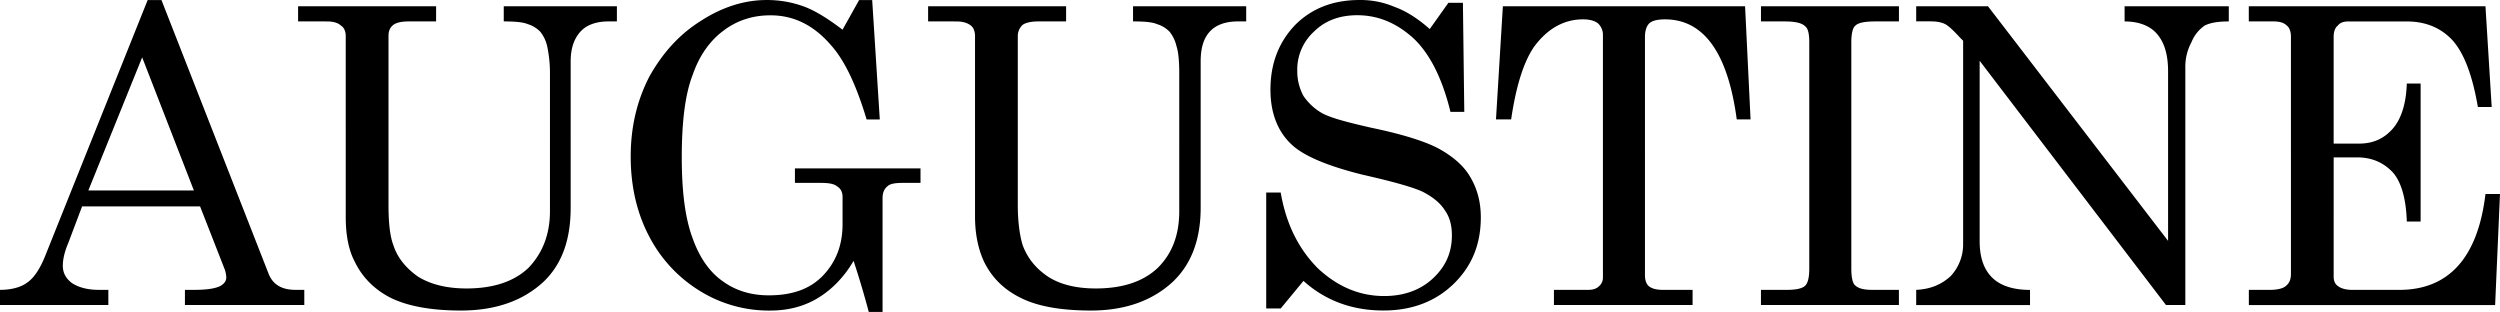 <?xml version="1.0" encoding="UTF-8"?> <svg xmlns="http://www.w3.org/2000/svg" id="Ebene_1" data-name="Ebene 1" viewBox="0 0 2279.44 284.41"><defs><style>.cls-1{fill-rule:evenodd;}</style></defs><title>augustine</title><path class="cls-1" d="M134.64-5.65h12.58l97.52,249.14q5.65,15.09,24.54,15.1h8.17v13.83H168.61V258.59h8.8c11.33,0,19.5-1.27,23.91-3.77,3.15-1.9,5-4.41,5-7.55a26,26,0,0,0-1.26-6.91l-22.64-57.89H74.86L62.28,215.8c-3.77,8.82-5,15.74-5,20.78,0,6.28,2.51,11.32,8.17,15.73,5.67,3.78,13.84,6.28,24.54,6.28h8.8v13.83H0V258.59c10.7,0,19.51-2.5,25.16-6.91q9.43-6.62,17-26.42Zm-5,52.21L80.53,168h96.26L129.61,46.56ZM271.79,0H397.63V13.85H372.47c-6.92,0-11.33,1.26-13.84,3.15-3.15,2.52-4.4,5.67-4.4,10.07V181.21c0,15.74,1.26,28.33,4.4,36.5,3.77,11.93,11.94,21.37,22.64,28.92,11.34,6.92,25.8,10.69,44.05,10.69q36.81,0,56.62-18.87c12.58-13.2,19.5-30.19,19.5-51.58V61.66a119.16,119.16,0,0,0-2.52-25.16,32.36,32.36,0,0,0-6.29-13.22,26.38,26.38,0,0,0-11.32-6.93c-4.41-1.89-12-2.51-22-2.51V0H562.47V13.84h-7.55c-11.32,0-20.12,3.15-25.79,9.44s-8.81,15.11-8.81,27.06V183.7c0,29.59-8.18,51.61-24.54,67.33q-28.3,26.4-75.49,26.42c-26.42,0-47.82-3.78-63.54-11.32-15.1-7.55-26.42-18.87-33.35-33.34-5.67-10.71-8.17-24.55-8.17-40.9V27.07c0-3.78-1.26-7.55-4.41-9.44-2.52-2.52-6.93-3.78-12.58-3.78H271.79V0ZM768.2,21.4l15.1-27h11.94l6.93,108.84h-12c-9.44-31.45-20.13-54.11-32.71-67.95-15.73-18.24-34-27-54.73-27C687.05,8.2,672.56,12.59,660,22c-12,8.8-22,22-28.31,40.25-6.93,17.62-10.07,42.79-10.07,75.5,0,31.47,3.14,56,10.07,74.25,6.29,17.6,15.73,30.83,27.68,39,11.33,8.18,25.16,12.59,41.53,12.59,21.38,0,37.75-5.68,49.71-18.26,11.32-12,17.61-27.06,17.61-46.56V173.65c0-4.41-1.89-7.55-5-9.45-3.15-2.51-8.18-3.14-15.11-3.14H724.79v-13.2H839.3v13.2H823.58c-6.93,0-12,.63-14.47,3.14-3.16,2.53-4.41,6.3-4.41,10.71V278.72H792.12q-6.24-23.48-13.84-46.56c-8.81,15.1-20.13,26.42-32.71,34s-27.06,11.32-43.41,11.32a119.62,119.62,0,0,1-63.54-17.6,126.76,126.76,0,0,1-46.56-49.73c-11.33-21.37-17-45.92-17-73s5.66-50.94,17-73c12-21.38,27.05-38.37,47.18-50.95C658.75.62,678.88-5.67,699-5.67A97.84,97.84,0,0,1,732.35,0C743,3.79,755,11.34,768.2,21.4ZM846.21,0H972.05V13.85h-25.8c-6.29,0-11.32,1.26-13.84,3.15A13.77,13.77,0,0,0,928,27.07V181.21c0,15.74,1.9,28.33,4.4,36.5,4.41,11.93,12,21.37,23.28,28.92,10.7,6.92,25.16,10.69,43.42,10.69q36.81,0,56.63-18.87c13.21-13.2,19.49-30.19,19.49-51.58V61.66c0-10.7-.62-19.5-2.51-25.16a32.49,32.49,0,0,0-6.29-13.22,26.45,26.45,0,0,0-11.34-6.93c-4.4-1.89-11.32-2.51-22-2.51V0h103.17V13.84h-7.55c-11.32,0-20.13,3.15-25.78,9.44s-8.18,15.11-8.18,27.06V183.7c0,29.59-8.81,51.61-25.17,67.33-18.87,17.6-44,26.42-74.86,26.42-27.05,0-48.44-3.78-63.54-11.32-15.73-7.55-27-18.87-34-33.34-5-10.71-8.17-24.55-8.17-40.9V27.07c0-3.78-1.26-7.55-3.77-9.44q-4.72-3.78-13.22-3.78H846.23V0Zm457.41,20.77,17-23.91h13.23l1.25,99.42H1322.5c-7.55-30.83-18.87-52.85-33.36-66.71-15.09-13.83-32.07-21.38-51.58-21.38q-24.55,0-39.65,15.09a46.7,46.7,0,0,0-15.09,35.23,47.31,47.31,0,0,0,5.65,23.28,51.61,51.61,0,0,0,17,15.73c8.19,4.41,22.65,8.19,44.66,13.22,30.22,6.29,51.61,13.21,63.55,20.13s21.38,15.09,27.06,25.17c6.27,10.69,9.43,22.65,9.43,36.47,0,24.55-8.16,44.68-25.15,61-16.37,15.73-37.75,23.91-63.55,23.91-28.3,0-52.84-8.82-73-27l-20.75,25.15H1154.5V169.88h13.23c5,29.56,17,52.2,34,69.2,18.24,17,38.38,25.15,60.39,25.15,18.26,0,33.36-5.65,44.68-16.34s17-23.28,17-39c0-8.82-1.88-16.37-6.28-22.65-4.41-6.91-10.69-12-20.14-17-9.43-4.41-27.69-9.43-55.38-15.73-30.2-7.55-49.7-15.74-61-24.54-15.09-12-22.64-30.21-22.64-52.85,0-23.91,7.55-43.41,22.64-59.15q22.65-22.63,58.52-22.65A79.13,79.13,0,0,1,1271.54.6c10.66,3.81,21.35,10.74,32.08,20.18ZM1370.28,0h220.84l5,103.19h-12.59c-8.18-61-30.19-91.23-65.43-91.23-6.94,0-12,1.26-14.46,3.78s-3.8,6.92-3.8,11.94V245.37c0,4.41,1.27,8.19,3.8,10.08s6.27,3.14,12.56,3.14h27.06v13.83H1416.84V258.59h31.47c4.41,0,7.55-1.27,9.43-3.14a10.11,10.11,0,0,0,3.77-8.18V26.43a14.14,14.14,0,0,0-4.38-10.7c-3.17-2.51-7.55-3.77-13.85-3.77-17.6,0-32.7,8.8-44.66,25.16q-14.17,20.76-20.78,66.05H1364L1370.28,0Zm235.31,0h125.82V13.85H1710c-10,0-15.73,1.26-18.24,3.78-2.53,1.89-3.77,7.54-3.77,15.09V239.08c0,8.19,1.24,13.23,3.14,15.1,3.14,3.14,8.18,4.41,15.73,4.41h24.51v13.83H1605.59V258.59h23.92c8.18,0,13.82-1.27,16.37-3.77s3.77-7.55,3.77-15.74V32.72c0-8.17-1.27-12.58-3.77-14.47-3.17-3.14-9.46-4.4-18.9-4.4h-21.37V0Zm141.55,0h65.44L1976.8,213.94V59.16c0-15.74-3.77-27.06-10.71-34.61-6.28-6.92-16.35-10.7-28.93-10.7V0h95V13.85c-10.05,0-17,1.26-22,3.78a33.56,33.56,0,0,0-12,15.09A47.23,47.23,0,0,0,1992.53,56V272.43h-17.62L1805,49.73V214c0,15.1,3.77,25.78,11.32,33.33s19.51,11.32,34.6,11.32v13.83H1747.14V258.6c13.23-.63,23.28-5,31.47-12.59a42.37,42.37,0,0,0,11.32-29.56v-185l-3.14-3.15c-6.27-6.92-10.68-10.7-13.23-12-3.77-1.89-8.15-2.51-13.82-2.51h-12.6V0Zm303.28,0h215.77l5.68,91.87h-12.59c-5-28.94-12.57-49.08-23.28-61q-16-17-41.52-17H2141q-6.62,0-9.43,3.78c-2.53,1.89-3.8,5.66-3.8,10.06v97.52h23.28c12.59,0,22.65-4.4,30.83-13.84,7.57-8.82,12-22.66,12.59-40.89h12.6V196.31h-12.6c-.63-20.75-5-35.87-12.59-44.65-8.18-8.82-18.87-13.86-32.7-13.86h-21.4V246.66c0,3.77,1.27,6.91,4.41,8.82,2.53,1.88,6.92,3.14,12.6,3.14h42.78c45.29,0,71.71-29.56,78.63-87.45h13.23L2275,272.46H2050.44V258.63h18.87c6.92,0,12.57-1.27,15.1-3.77,3.14-2.51,4.41-6.28,4.41-10.69V27.69c0-4.4-1.27-8.17-3.77-10.06-2.53-2.52-6.31-3.78-12-3.78h-22.65V0Z" transform="translate(0 5.69)"></path></svg> 